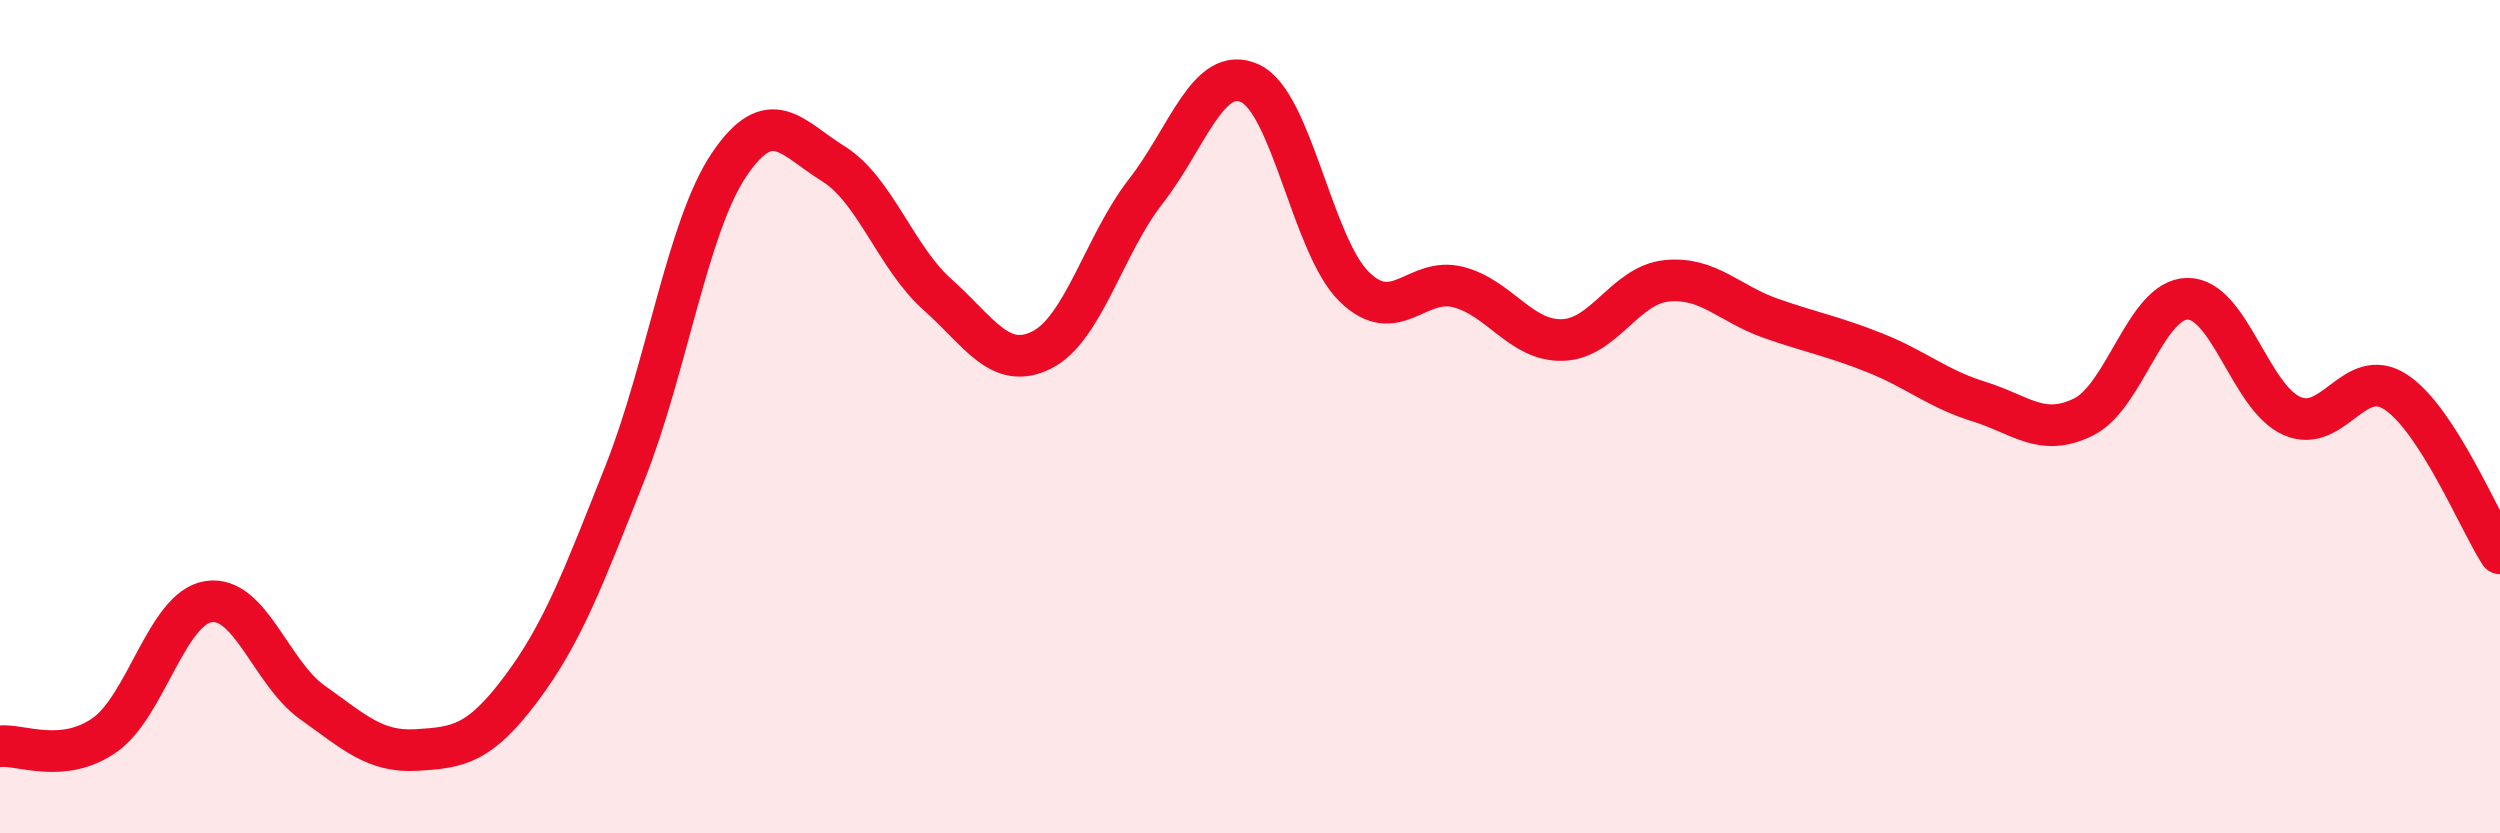 
    <svg width="60" height="20" viewBox="0 0 60 20" xmlns="http://www.w3.org/2000/svg">
      <path
        d="M 0,17.91 C 0.5,17.86 1.5,18.34 2.5,17.65 C 3.5,16.96 4,14.6 5,14.44 C 6,14.28 6.5,16.15 7.5,16.86 C 8.5,17.57 9,18.06 10,18 C 11,17.94 11.5,17.87 12.5,16.54 C 13.5,15.21 14,13.87 15,11.35 C 16,8.83 16.5,5.43 17.5,3.95 C 18.5,2.47 19,3.31 20,3.93 C 21,4.55 21.5,6.18 22.5,7.07 C 23.5,7.96 24,8.9 25,8.4 C 26,7.9 26.5,5.87 27.5,4.59 C 28.5,3.31 29,1.54 30,2 C 31,2.46 31.5,5.9 32.5,6.88 C 33.5,7.86 34,6.63 35,6.89 C 36,7.15 36.5,8.19 37.5,8.16 C 38.5,8.13 39,6.84 40,6.74 C 41,6.64 41.5,7.29 42.5,7.64 C 43.5,7.99 44,8.07 45,8.47 C 46,8.87 46.5,9.33 47.5,9.64 C 48.5,9.95 49,10.5 50,10.01 C 51,9.52 51.5,7.18 52.5,7.17 C 53.5,7.16 54,9.53 55,9.98 C 56,10.43 56.5,8.75 57.5,9.41 C 58.5,10.07 59.5,12.51 60,13.28L60 20L0 20Z"
        fill="#EB0A25"
        opacity="0.1"
        stroke-linecap="round"
        stroke-linejoin="round"
      />
      <path
        d="M 0,17.91 C 0.5,17.86 1.5,18.34 2.5,17.65 C 3.5,16.96 4,14.6 5,14.44 C 6,14.28 6.5,16.15 7.5,16.86 C 8.5,17.57 9,18.06 10,18 C 11,17.94 11.5,17.87 12.5,16.54 C 13.5,15.21 14,13.87 15,11.35 C 16,8.83 16.5,5.43 17.5,3.95 C 18.5,2.47 19,3.31 20,3.93 C 21,4.55 21.5,6.18 22.5,7.07 C 23.5,7.96 24,8.9 25,8.4 C 26,7.9 26.5,5.87 27.5,4.59 C 28.5,3.31 29,1.54 30,2 C 31,2.46 31.5,5.9 32.5,6.88 C 33.5,7.86 34,6.63 35,6.89 C 36,7.15 36.5,8.19 37.5,8.16 C 38.5,8.13 39,6.84 40,6.74 C 41,6.64 41.5,7.29 42.5,7.64 C 43.5,7.99 44,8.07 45,8.47 C 46,8.87 46.5,9.33 47.5,9.64 C 48.5,9.95 49,10.5 50,10.01 C 51,9.52 51.5,7.18 52.5,7.17 C 53.5,7.16 54,9.53 55,9.98 C 56,10.43 56.5,8.75 57.5,9.41 C 58.5,10.07 59.5,12.51 60,13.28"
        stroke="#EB0A25"
        stroke-width="1"
        fill="none"
        stroke-linecap="round"
        stroke-linejoin="round"
      />
    </svg>
  